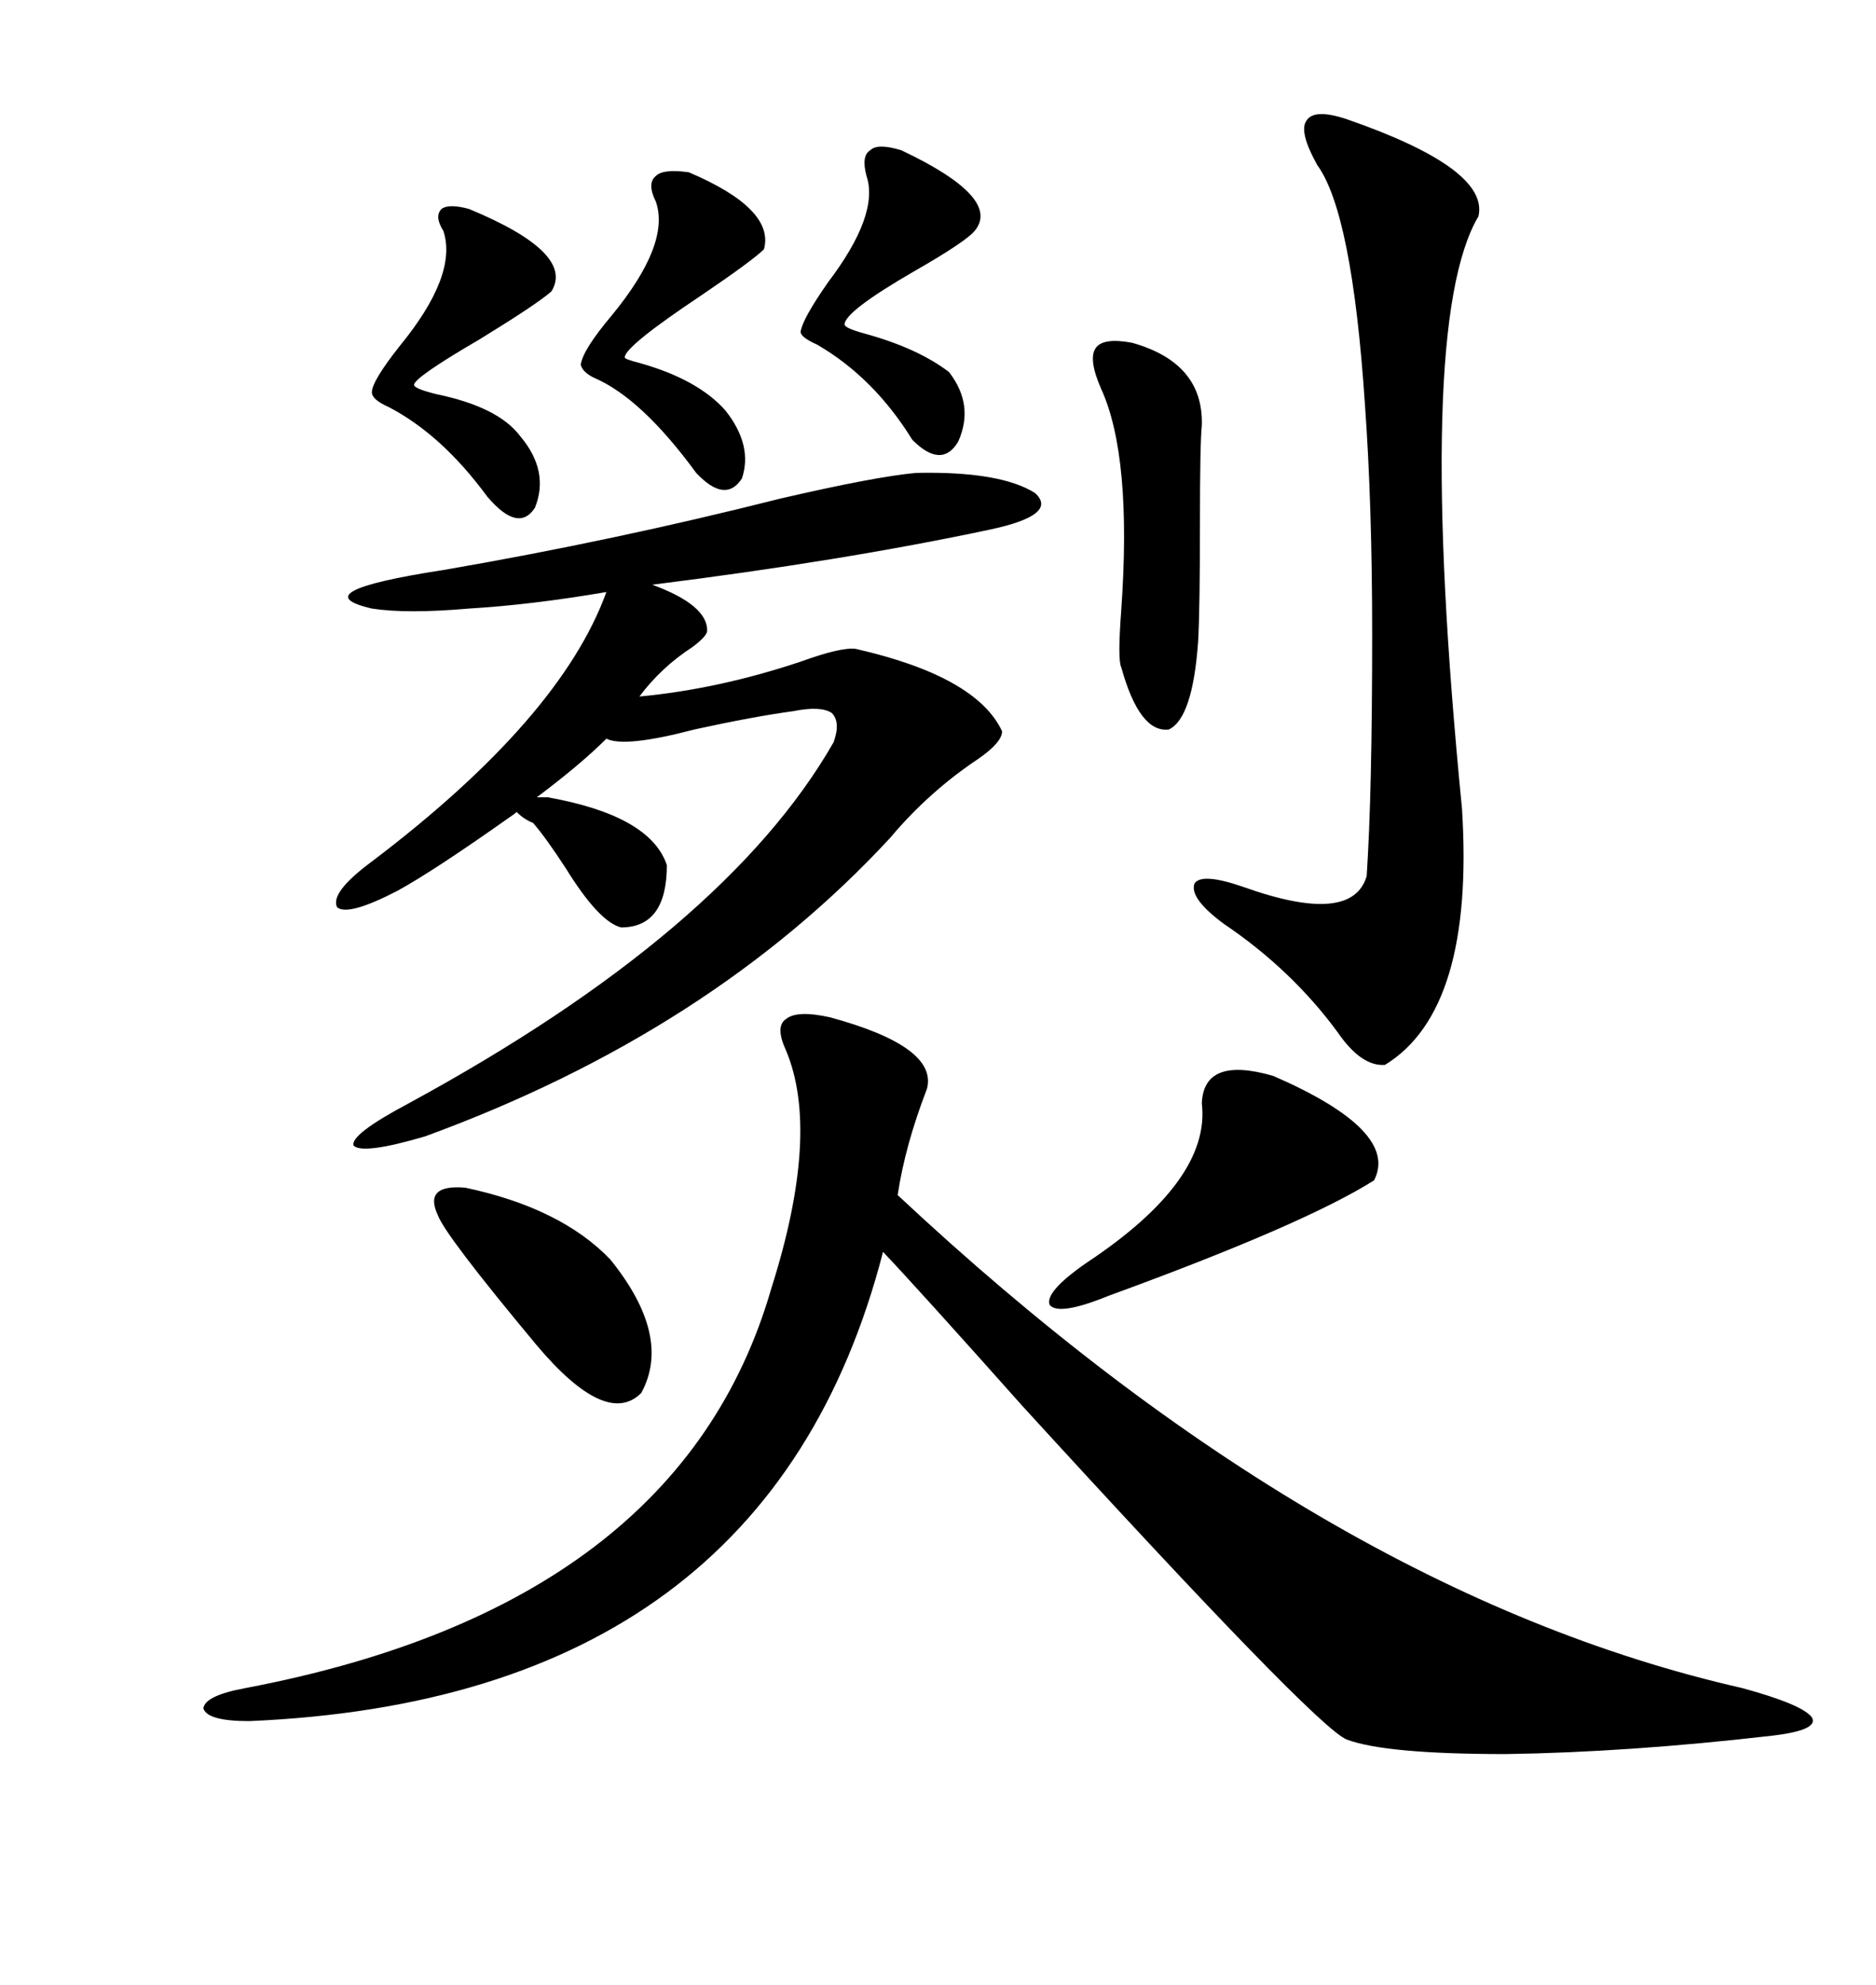 <svg xmlns="http://www.w3.org/2000/svg" xmlns:xlink="http://www.w3.org/1999/xlink" width="300" height="317.285"><path d="M132.71 162.60L132.71 162.60Q150 167.29 148.24 174.02L148.24 174.02Q144.73 183.11 143.55 191.02L143.55 191.02Q211.52 254.59 278.61 269.82L278.61 269.82Q288.28 272.46 289.75 274.51L289.75 274.51Q290.92 276.56 283.30 277.44L283.30 277.44Q260.45 280.08 240.82 280.37L240.82 280.37Q221.48 280.37 215.33 278.03L215.33 278.03Q210.35 275.98 163.48 224.71L163.48 224.71Q146.78 205.96 141.21 200.10L141.21 200.10Q122.75 271.58 39.84 275.10L39.84 275.10Q33.11 275.10 32.52 273.05L32.52 273.05Q32.81 271.00 39.26 269.82L39.26 269.82Q108.69 256.64 123.34 205.96L123.34 205.96Q131.25 181.05 125.68 167.87L125.68 167.87Q123.93 164.06 125.68 162.89L125.68 162.89Q127.44 161.43 132.71 162.60ZM85.84 127.44L87.60 127.44Q104.00 130.37 106.64 138.28L106.64 138.28Q106.64 148.24 99.32 148.24L99.32 148.24Q95.80 147.36 90.53 138.87L90.53 138.87Q87.30 133.89 85.25 131.54L85.25 131.54Q83.79 130.96 82.62 129.79L82.62 129.79Q82.32 130.08 81.45 130.66L81.45 130.66Q69.43 139.16 63.57 142.38L63.57 142.38Q55.66 146.48 53.91 145.02L53.91 145.02Q52.73 142.68 59.47 137.70L59.47 137.70Q89.65 114.84 96.97 94.63L96.97 94.63Q84.96 96.68 75 97.27L75 97.27Q65.04 98.14 59.47 97.27L59.47 97.27Q48.05 94.63 70.90 91.11L70.90 91.11Q98.14 86.43 124.80 79.69L124.80 79.69Q140.04 76.17 146.48 75.59L146.48 75.59Q159.96 75.29 165.53 78.81L165.53 78.81Q169.34 82.32 158.20 84.67L158.20 84.67Q134.77 89.65 104.30 93.46L104.30 93.46Q113.09 96.68 113.09 100.78L113.09 100.78Q113.09 101.66 110.74 103.42L110.74 103.42Q105.76 106.64 102.25 111.33L102.25 111.33Q114.84 110.16 128.03 105.76L128.03 105.76Q134.47 103.42 136.82 103.71L136.82 103.71Q156.15 108.11 160.25 116.89L160.25 116.89Q160.25 118.65 156.45 121.29L156.45 121.29Q148.54 126.56 142.38 133.89L142.38 133.89Q113.67 164.94 67.97 181.64L67.97 181.64Q58.01 184.57 56.54 183.11L56.54 183.11Q55.96 181.35 65.33 176.37L65.33 176.37Q116.02 148.83 133.30 118.65L133.30 118.65Q134.47 115.43 133.01 113.96L133.01 113.96Q131.25 112.79 126.86 113.67L126.86 113.67Q120.41 114.55 111.04 116.60L111.04 116.60Q99.90 119.53 96.97 118.07L96.97 118.07Q92.87 122.17 85.84 127.44L85.84 127.44ZM215.33 19.04L215.33 19.04Q238.18 26.95 236.43 34.57L236.43 34.57Q226.17 51.86 233.79 129.20L233.79 129.20Q235.84 161.43 221.48 170.21L221.48 170.21Q217.68 170.51 213.87 164.94L213.87 164.94Q206.54 154.98 195.70 147.66L195.70 147.66Q190.14 143.55 191.02 141.21L191.02 141.21Q192.19 139.45 198.93 141.80L198.93 141.80Q216.21 147.95 218.55 140.04L218.55 140.04Q219.43 126.86 219.43 101.37L219.43 101.37Q219.43 80.57 218.26 64.45L218.26 64.45Q216.21 33.98 210.64 26.37L210.64 26.37Q207.71 21.09 208.89 19.34L208.89 19.34Q210.06 17.29 215.33 19.04ZM203.61 171.97L203.61 171.97Q223.83 180.76 219.73 188.67L219.73 188.67Q208.59 195.70 177.25 207.13L177.25 207.13Q169.34 210.35 167.87 208.59L167.87 208.59Q166.99 206.54 173.73 201.86L173.73 201.86Q193.65 188.67 192.19 176.37L192.19 176.37Q192.48 168.75 203.61 171.97ZM181.05 54.79L181.05 54.79Q192.48 58.01 192.19 67.97L192.19 67.97Q191.89 70.90 191.89 83.50L191.89 83.50Q191.89 97.27 191.60 102.54L191.60 102.54Q190.72 114.84 186.91 116.60L186.91 116.60Q182.23 117.19 179.30 106.64L179.30 106.64Q178.71 105.47 179.30 97.56L179.30 97.56Q181.05 72.95 176.07 62.11L176.07 62.11Q174.02 57.42 175.20 55.66L175.20 55.66Q176.37 53.91 181.05 54.79ZM74.41 189.84L74.41 189.84Q89.65 193.07 97.56 201.27L97.56 201.27Q107.52 213.57 102.54 222.66L102.54 222.66Q96.97 228.22 85.84 215.04L85.84 215.04Q71.19 197.46 70.02 194.24L70.02 194.24Q67.68 189.26 74.41 189.84ZM144.14 24.02L144.14 24.02Q160.25 31.64 155.86 36.91L155.86 36.91Q154.39 38.67 146.19 43.36L146.19 43.36Q135.06 49.80 135.06 51.86L135.06 51.86Q135.06 52.44 138.28 53.32L138.28 53.32Q146.78 55.66 151.76 59.47L151.76 59.47Q155.86 64.75 153.22 70.61L153.22 70.61Q150.59 75 145.90 70.31L145.90 70.31Q139.75 60.35 130.66 55.08L130.66 55.08Q128.03 53.91 128.03 53.03L128.03 53.03Q128.32 50.98 132.42 45.12L132.42 45.12Q140.63 34.28 138.57 28.13L138.57 28.13Q137.70 24.90 139.16 24.02L139.16 24.02Q140.33 22.85 144.14 24.02ZM75 33.40L75 33.40Q91.99 40.43 88.18 46.58L88.18 46.58Q85.84 48.63 76.76 54.20L76.76 54.20Q66.21 60.35 66.21 61.52L66.21 61.52Q66.21 62.11 69.73 62.99L69.73 62.99Q79.69 65.04 83.20 69.73L83.20 69.73Q87.89 75.29 85.55 81.15L85.55 81.15Q82.91 85.25 77.93 79.39L77.93 79.39Q70.61 69.43 62.11 65.04L62.11 65.04Q59.47 63.87 59.47 62.70L59.47 62.70Q59.47 60.94 63.87 55.37L63.87 55.37Q73.24 43.95 70.90 36.91L70.90 36.91Q69.43 34.57 70.61 33.40L70.61 33.40Q71.78 32.52 75 33.40ZM110.16 27.54L110.16 27.54Q123.93 33.40 122.17 39.84L122.17 39.84Q120.41 41.60 112.21 47.17L112.21 47.17Q99.90 55.37 99.90 57.13L99.90 57.13Q99.90 57.42 102.25 58.01L102.25 58.01Q111.62 60.64 116.02 65.63L116.02 65.63Q120.41 71.19 118.65 76.46L118.65 76.46Q116.02 80.57 111.33 75.59L111.33 75.59Q102.54 63.57 94.92 60.35L94.92 60.35Q93.16 59.47 92.87 58.30L92.87 58.30Q93.16 55.96 97.85 50.39L97.85 50.39Q107.23 38.96 104.88 32.23L104.88 32.23Q103.42 29.30 104.88 28.13L104.88 28.13Q106.05 26.95 110.16 27.54Z"/></svg>